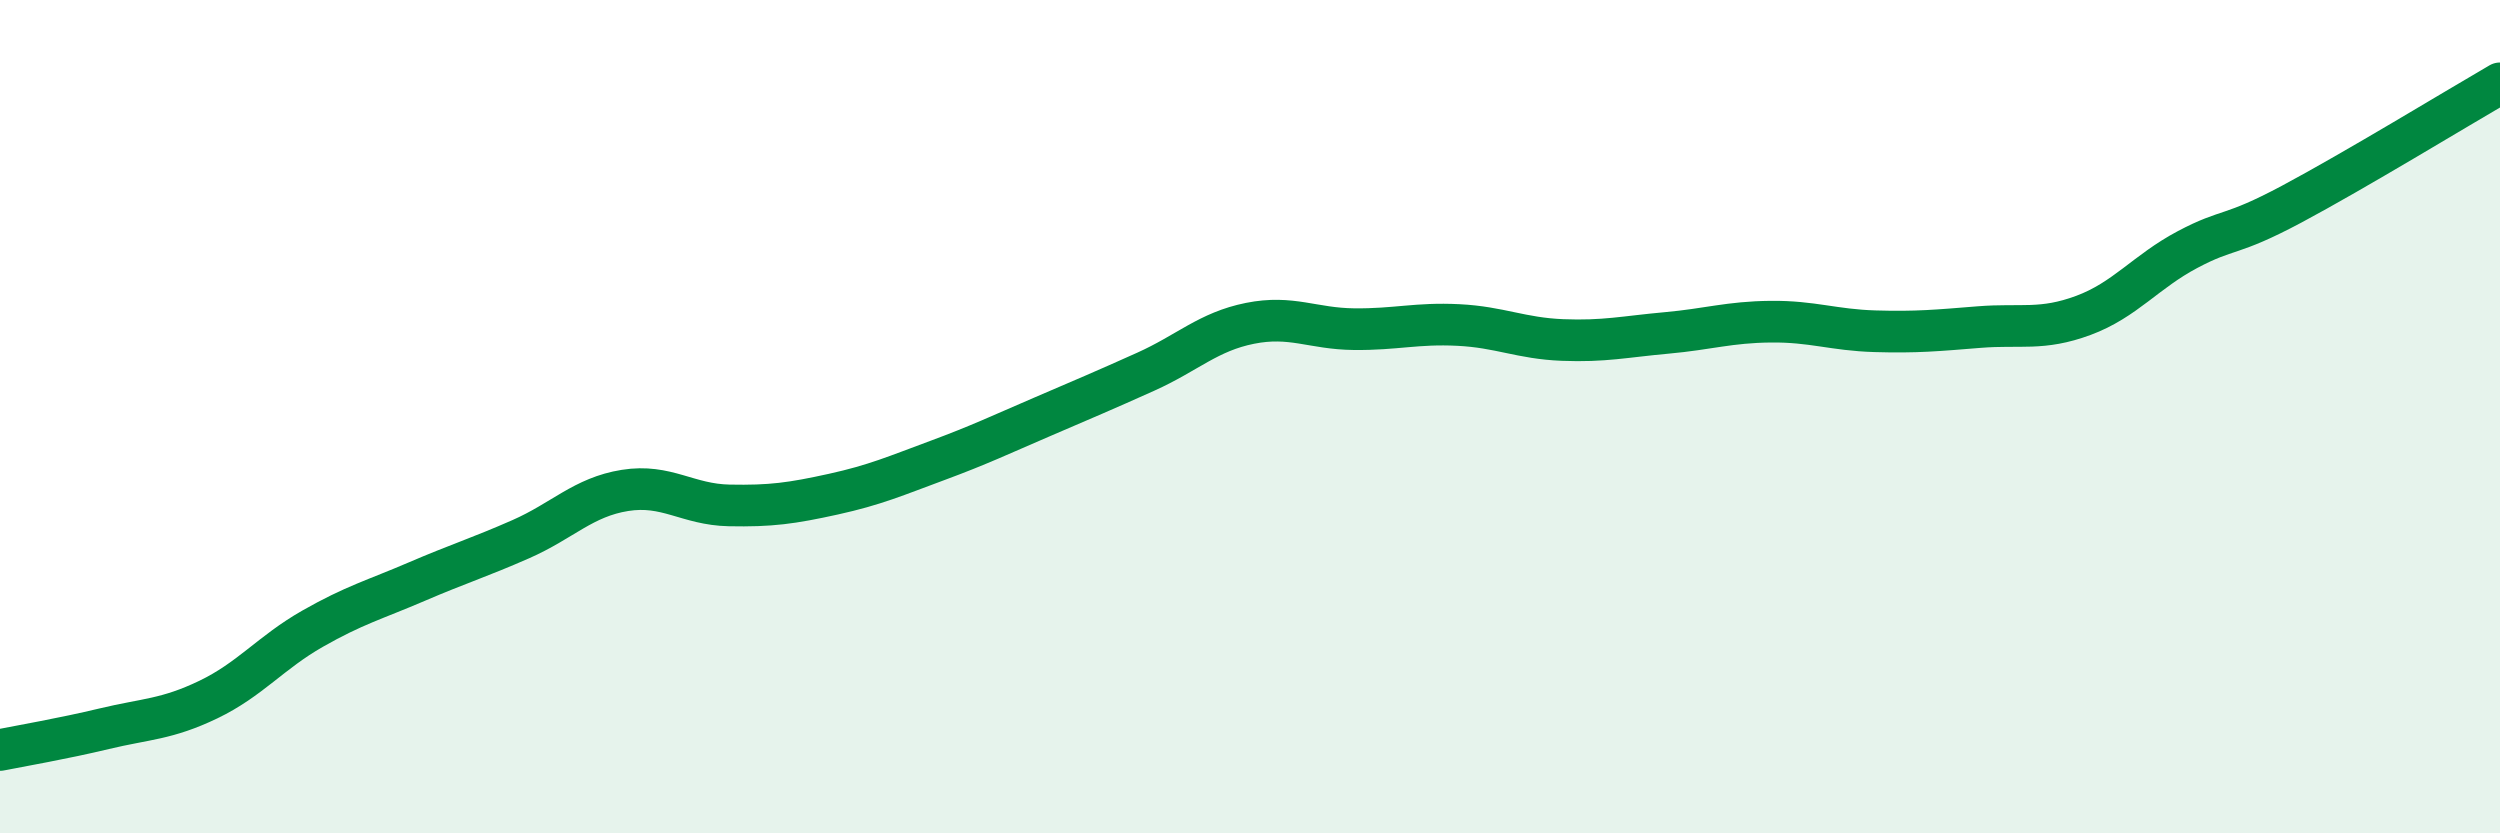 
    <svg width="60" height="20" viewBox="0 0 60 20" xmlns="http://www.w3.org/2000/svg">
      <path
        d="M 0,18 C 0.5,17.9 1.5,17.73 2.5,17.49 C 3.5,17.25 4,17.27 5,16.79 C 6,16.31 6.5,15.66 7.5,15.09 C 8.5,14.52 9,14.39 10,13.96 C 11,13.53 11.5,13.38 12.5,12.94 C 13.5,12.5 14,11.93 15,11.77 C 16,11.61 16.5,12.11 17.5,12.13 C 18.5,12.15 19,12.08 20,11.86 C 21,11.64 21.5,11.42 22.5,11.05 C 23.5,10.68 24,10.44 25,10.01 C 26,9.58 26.5,9.37 27.5,8.92 C 28.5,8.47 29,7.96 30,7.76 C 31,7.56 31.5,7.89 32.5,7.9 C 33.5,7.91 34,7.75 35,7.8 C 36,7.85 36.5,8.12 37.5,8.16 C 38.5,8.2 39,8.08 40,7.99 C 41,7.9 41.5,7.73 42.5,7.72 C 43.5,7.71 44,7.92 45,7.95 C 46,7.98 46.5,7.93 47.5,7.85 C 48.5,7.77 49,7.94 50,7.57 C 51,7.2 51.5,6.52 52.5,5.99 C 53.5,5.46 53.5,5.7 55,4.9 C 56.5,4.1 59,2.58 60,2L60 20L0 20Z"
        fill="#008740"
        opacity="0.1"
        stroke-linecap="round"
        stroke-linejoin="round"
      />
      <path
        d="M 0,18 C 0.5,17.9 1.5,17.73 2.5,17.49 C 3.5,17.25 4,17.27 5,16.79 C 6,16.31 6.5,15.66 7.5,15.09 C 8.5,14.52 9,14.39 10,13.96 C 11,13.53 11.5,13.38 12.5,12.94 C 13.5,12.5 14,11.93 15,11.77 C 16,11.61 16.5,12.11 17.5,12.13 C 18.5,12.15 19,12.08 20,11.86 C 21,11.64 21.5,11.42 22.5,11.05 C 23.5,10.68 24,10.44 25,10.01 C 26,9.58 26.5,9.37 27.5,8.92 C 28.5,8.47 29,7.96 30,7.76 C 31,7.56 31.5,7.89 32.5,7.9 C 33.5,7.91 34,7.75 35,7.8 C 36,7.85 36.5,8.12 37.5,8.16 C 38.5,8.2 39,8.08 40,7.99 C 41,7.9 41.5,7.73 42.5,7.72 C 43.5,7.71 44,7.92 45,7.95 C 46,7.98 46.5,7.93 47.5,7.85 C 48.5,7.77 49,7.94 50,7.57 C 51,7.2 51.5,6.52 52.5,5.99 C 53.5,5.46 53.5,5.7 55,4.9 C 56.5,4.1 59,2.58 60,2"
        stroke="#008740"
        stroke-width="1"
        fill="none"
        stroke-linecap="round"
        stroke-linejoin="round"
      />
    </svg>
  